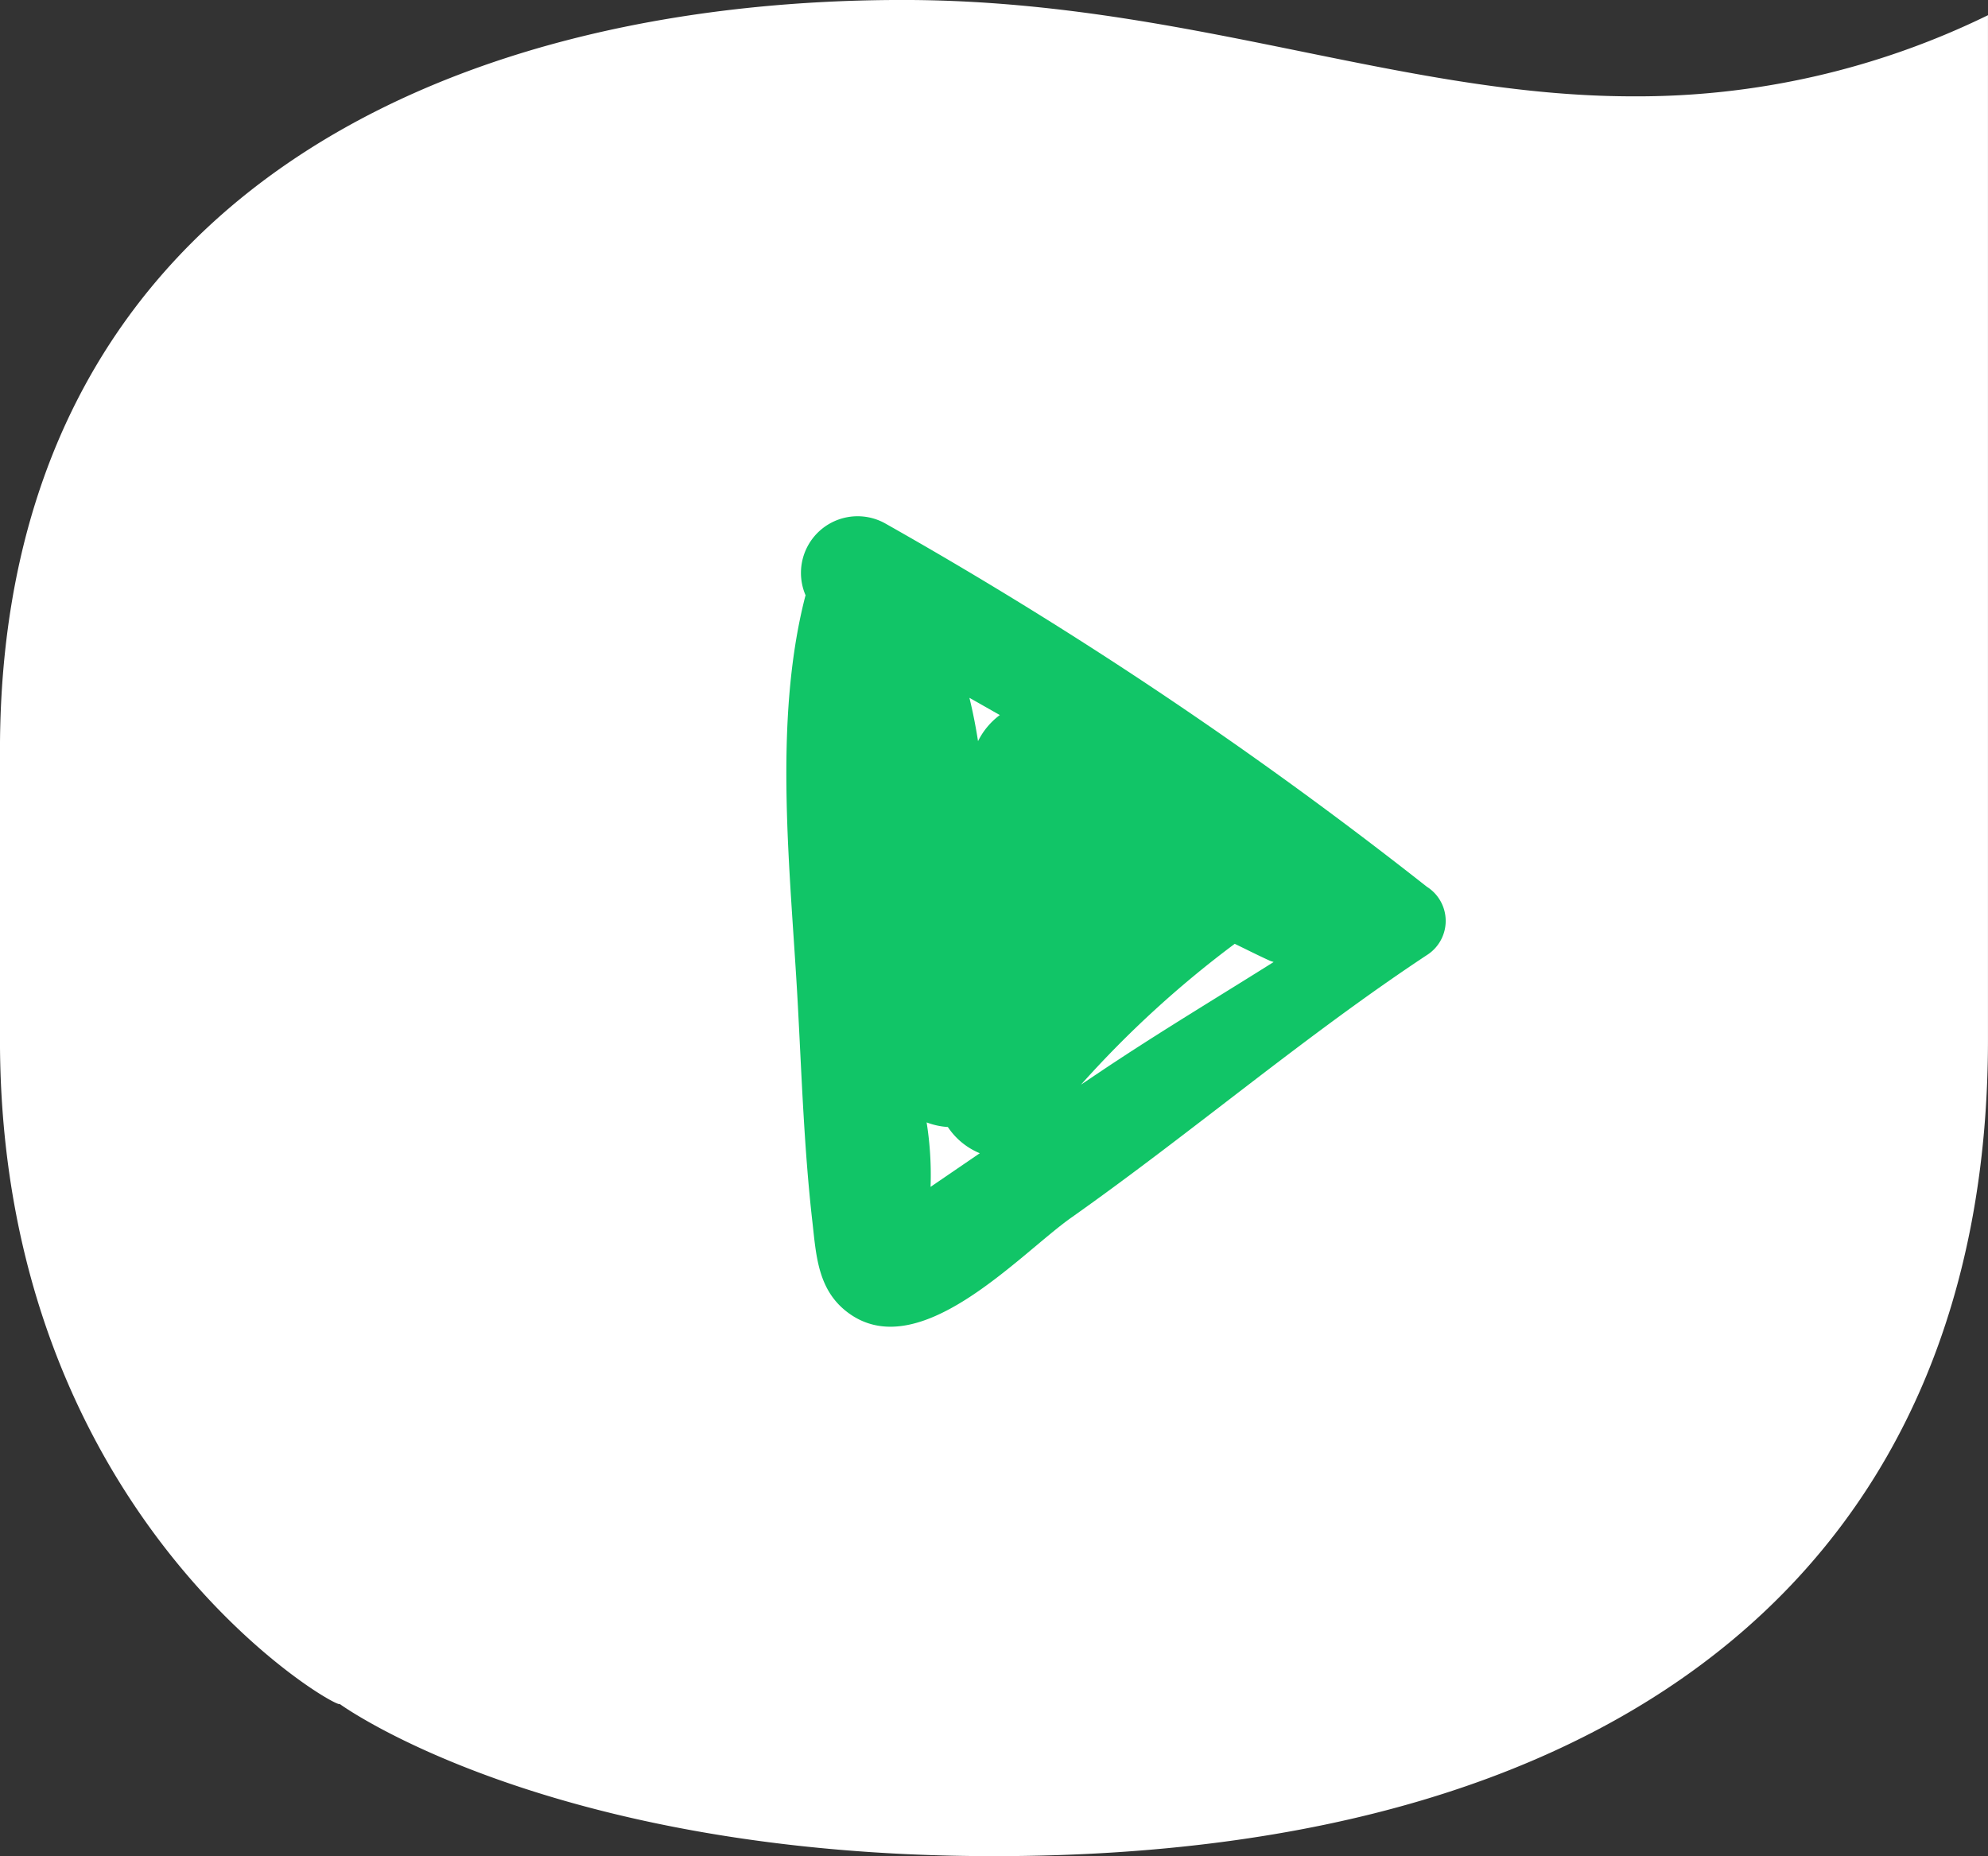 <svg xmlns="http://www.w3.org/2000/svg" width="62.219" height="58.092" viewBox="0 0 62.219 58.092"><rect x="0" y="0" width="62.219" height="58.092" fill="#333333" stroke="none"/><defs><style>.a{fill:#fff;}.b{fill:#11c567;}</style></defs><g transform="translate(-415.631 -155.834)"><path class="a" d="M516.21,470.333s6.507,4.762,20.475,4.762c20.158,0,31.11-9.524,31.11-25.554V417.479a24.978,24.978,0,0,1-11.111,2.539c-7.3,0-14.126-3.016-22.856-3.016-14.444,0-28.252,6.349-28.252,23.491v9.047C505.576,464.49,516.164,470.537,516.21,470.333Z" transform="translate(-89.946 -261.169)"/><path class="b" d="M176.4-372.511a133.1,133.1,0,0,0-16.967-11.379,1.773,1.773,0,0,0-2.473,2.263c0,.008-.008.014-.01.022-1.022,3.972-.461,8.641-.239,12.7.125,2.291.2,4.6.461,6.885.117,1.035.167,2.087,1.049,2.79,2.238,1.781,5.422-1.772,7.057-2.926,3.755-2.651,7.294-5.679,11.123-8.213A1.265,1.265,0,0,0,176.4-372.511Zm-14.044-4.553c-.071-.455-.159-.908-.27-1.358.318.178.634.36.952.539A2.276,2.276,0,0,0,162.355-377.064Zm-1.608,11.93a2.223,2.223,0,0,0,.663.144,2.212,2.212,0,0,0,1,.821l-1.541,1.053A10.459,10.459,0,0,0,160.747-365.134Zm4.828-1.179a32.439,32.439,0,0,1,4.814-4.41c.364.176.725.359,1.092.526.042.02.083.027.125.044-1.626,1.023-3.276,2.016-4.873,3.066C166.344-366.832,165.96-366.571,165.575-366.313Z" transform="translate(283.885 556.096)"/></g></svg>